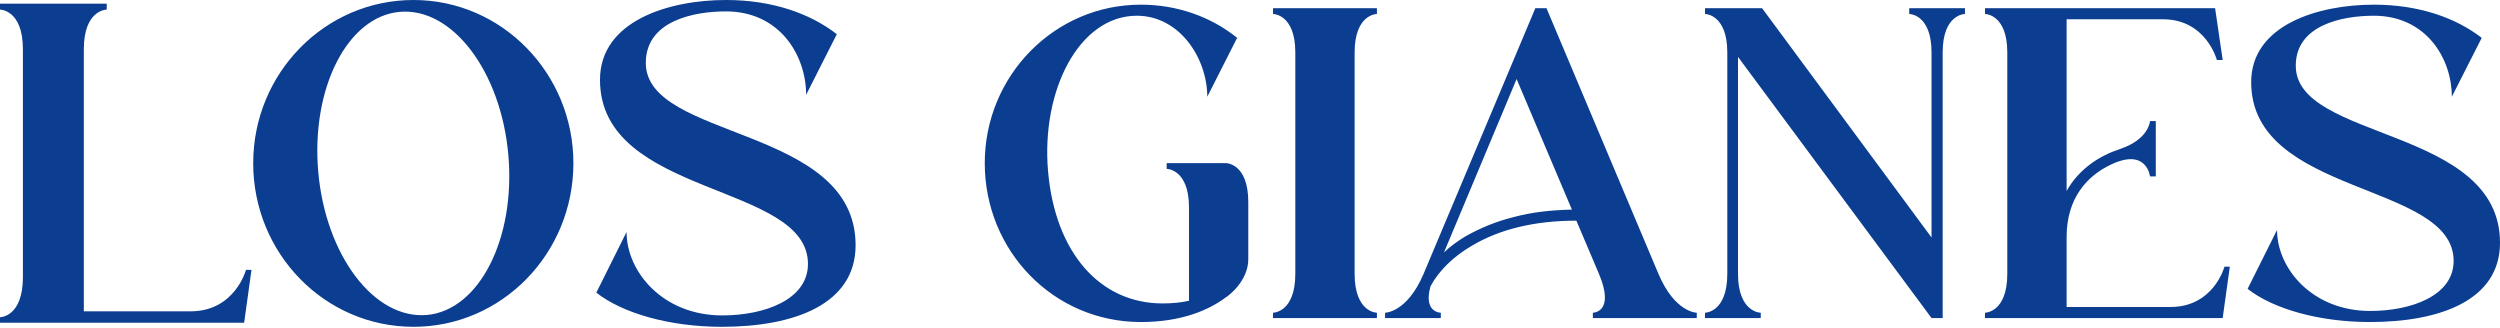 <svg width="1607" height="211" viewBox="0 0 1607 211" fill="none" xmlns="http://www.w3.org/2000/svg">
<path d="M158.12 173.452H161.654L156.943 207.439H0V203.924C0 203.924 14.723 203.924 14.723 178.14V31.643C14.723 6.153 0 6.153 0 6.153V2.344H68.607V6.153C68.607 6.153 53.885 6.153 53.885 31.643V200.115H122.492C151.054 200.115 158.12 173.452 158.12 173.452ZM265.817 0C322.646 0 368.581 47.172 368.581 104.892C368.581 162.904 322.646 210.076 265.817 210.076C208.694 210.076 162.76 162.904 162.76 104.892C162.76 47.172 208.694 0 265.817 0ZM274.356 202.459C307.924 199.529 331.48 153.529 326.769 99.618C322.057 46 290.846 4.688 256.984 7.618C223.416 10.548 199.861 56.548 204.572 110.459C209.283 164.076 240.494 205.389 274.356 202.459ZM415.12 40.433C415.12 90.242 549.979 80.573 549.979 157.631C549.979 195.427 510.817 210.076 463.999 210.076C431.021 210.076 400.398 201.58 383.32 188.102L402.753 149.134C402.753 174.624 426.015 202.752 464.294 202.752C491.089 202.752 519.356 192.79 519.356 169.643C519.356 117.197 385.675 126.866 385.675 51.274C385.675 13.478 429.843 0 466.649 0C496.094 0 520.534 8.497 537.907 21.974L518.178 60.943C518.178 35.452 501.1 7.325 466.649 7.325C445.743 7.325 415.12 13.478 415.12 40.433Z" fill="#0B3D91"/>
<path d="M788.069 104.858C788.069 104.858 802.401 104.858 802.401 129.895V166.598C802.401 180.824 789.216 190.498 788.069 191.067C777.464 199.033 759.979 207 733.322 207C677.142 207 633 161.192 633 104.858C633 48.807 677.715 3 733.322 3C756.539 3 778.324 10.682 795.235 24.339L776.031 62.18C776.031 37.427 758.259 10.113 730.742 10.113C693.766 10.113 669.116 57.912 673.702 110.264C678.288 162.331 706.952 195.05 747.367 195.05C753.673 195.05 759.119 194.481 764.279 193.343V133.31C764.279 108.556 749.947 108.556 749.947 108.556V104.858H788.069ZM885.084 8.975C885.084 8.975 870.752 8.975 870.752 33.728V175.987C870.752 201.025 885.084 201.025 885.084 201.025V204.439H818.298V201.025C818.298 201.025 832.63 201.025 832.63 175.987V33.728C832.63 8.975 818.298 8.975 818.298 8.975V5.276H885.084V8.975ZM1066.03 175.987C1076.63 201.025 1090.68 201.025 1090.68 201.025V204.439H1023.89V201.025C1023.89 201.025 1038.22 201.025 1027.91 176.272L1013.29 141.845C986.631 141.845 963.987 147.251 945.929 158.063C934.177 164.891 924.718 174.28 919.558 183.954C914.685 201.025 926.151 201.025 926.151 201.025V204.439H890.322V201.025C890.322 201.025 904.367 201.025 914.972 176.272L986.917 5.276H994.083L1066.03 175.987ZM972.872 139.569C984.338 136.439 996.95 135.017 1010.42 134.732L974.879 50.799L928.157 162.331C932.17 158.347 937.043 154.933 942.202 151.803C951.375 146.682 961.407 142.414 972.872 139.569ZM1227.25 5.276H1263.08V8.975C1263.08 8.975 1248.75 8.975 1248.75 33.728V204.439H1241.59L1117.19 36.573V175.987C1117.19 201.025 1131.81 201.025 1131.81 201.025V204.439H1095.98V201.025C1095.98 201.025 1110.31 201.025 1110.31 175.987V33.728C1110.31 8.975 1095.98 8.975 1095.98 8.975V5.276H1132.67L1241.59 152.657V33.728C1241.59 8.975 1227.25 8.975 1227.25 8.975V5.276ZM1429.88 171.435H1433.32L1428.74 204.439H1275.96V201.025C1275.96 201.025 1290.29 201.025 1290.29 175.987V33.728C1290.29 8.975 1275.96 8.975 1275.96 8.975V5.276H1423.87L1428.74 38.565H1425.01C1425.01 38.565 1418.13 12.389 1390.33 12.389H1328.42V122.782C1332.14 115.954 1337.59 109.979 1344.18 105.142C1349.63 101.159 1355.93 98.029 1362.81 95.753C1381.44 89.494 1382.02 77.828 1382.02 77.828H1385.74V113.393H1382.02C1382.02 113.393 1380.01 94.9 1357.08 105.711C1341.89 112.824 1328.42 127.05 1328.42 152.372V197.326H1395.2C1423.01 197.326 1429.88 171.435 1429.88 171.435ZM1475.72 42.264C1475.72 90.632 1607 81.243 1607 156.071C1607 192.774 1568.88 207 1523.3 207C1491.2 207 1461.39 198.749 1444.76 185.661L1463.68 147.82C1463.68 172.573 1486.33 199.887 1523.59 199.887C1549.67 199.887 1577.19 190.213 1577.19 167.736C1577.19 116.807 1447.06 126.197 1447.06 52.791C1447.06 16.088 1490.05 3 1525.88 3C1554.55 3 1578.34 11.251 1595.25 24.339L1576.04 62.18C1576.04 37.427 1559.42 10.113 1525.88 10.113C1505.53 10.113 1475.72 16.088 1475.72 42.264Z" fill="#0B3D91"/>
</svg>
